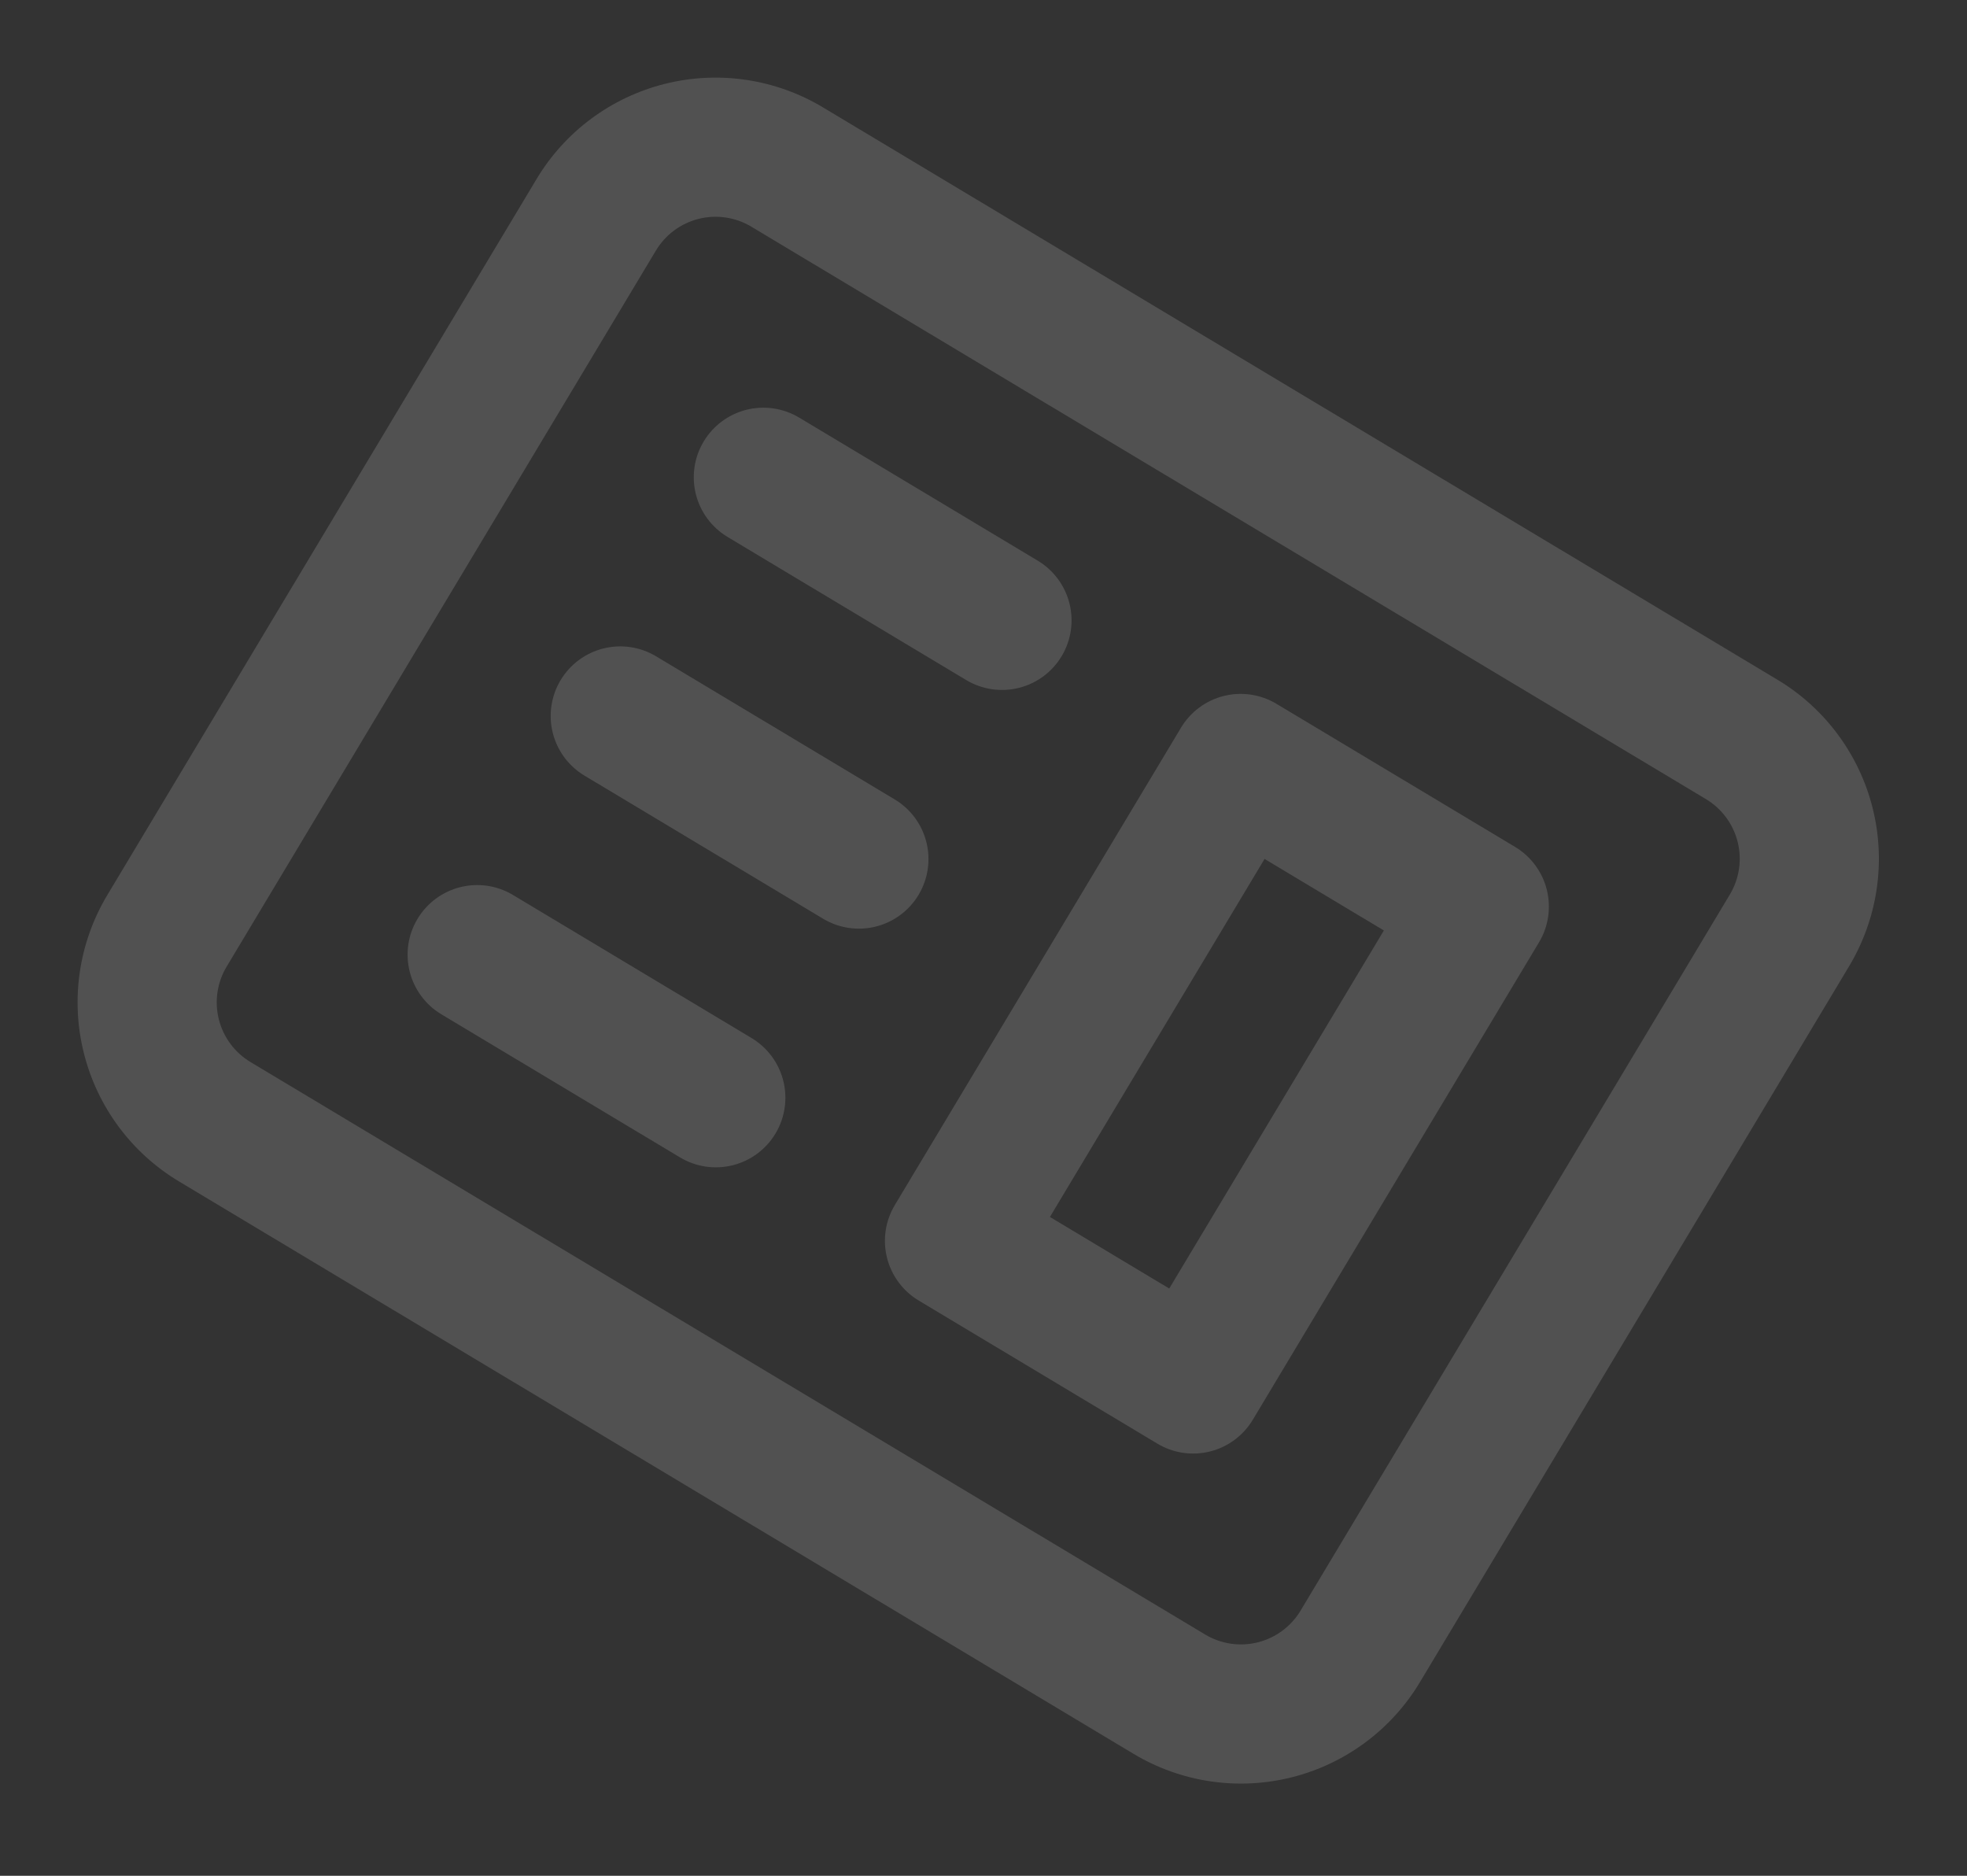 <svg width="86" height="82" viewBox="0 0 86 82" fill="none" xmlns="http://www.w3.org/2000/svg">
<rect x="0" y="0" width="86" height="82" fill="#333333" stroke="none"/>
<path fill-rule="evenodd" clip-rule="evenodd" d="M55.807 30.767C55.115 30.352 54.287 30.229 53.505 30.425C52.722 30.621 52.05 31.12 51.635 31.812L39.123 52.68C38.708 53.372 38.585 54.2 38.781 54.983C38.977 55.765 39.475 56.438 40.167 56.853L50.602 63.109C51.293 63.524 52.122 63.647 52.904 63.451C53.687 63.255 54.359 62.756 54.774 62.064L67.286 41.196C67.701 40.504 67.824 39.676 67.628 38.893C67.432 38.111 66.933 37.438 66.242 37.023L55.807 30.767ZM60.505 40.676L55.288 37.548L45.904 53.2L51.121 56.328L60.505 40.676Z" fill="white" fill-opacity="0.15"/>
<path d="M34.939 18.255C34.247 17.841 33.419 17.718 32.636 17.913C31.854 18.109 31.181 18.608 30.766 19.3C30.351 19.992 30.228 20.82 30.424 21.603C30.62 22.385 31.119 23.058 31.811 23.473L42.245 29.729C42.937 30.143 43.765 30.266 44.547 30.07C45.33 29.875 46.003 29.376 46.417 28.684C46.832 27.992 46.955 27.164 46.759 26.381C46.563 25.599 46.065 24.926 45.373 24.511L34.939 18.255ZM28.683 28.69C27.991 28.275 27.163 28.152 26.38 28.348C25.598 28.544 24.925 29.042 24.51 29.734C24.095 30.426 23.972 31.254 24.168 32.037C24.364 32.819 24.863 33.492 25.555 33.907L35.989 40.163C36.681 40.578 37.509 40.701 38.291 40.505C39.074 40.309 39.747 39.81 40.161 39.118C40.576 38.426 40.699 37.598 40.503 36.816C40.307 36.033 39.809 35.361 39.117 34.946L28.683 28.69ZM18.254 40.169C18.669 39.477 19.341 38.978 20.124 38.782C20.907 38.586 21.735 38.709 22.427 39.124L32.861 45.38C33.553 45.795 34.051 46.467 34.247 47.25C34.443 48.032 34.32 48.861 33.905 49.553C33.491 50.244 32.818 50.743 32.035 50.939C31.253 51.135 30.425 51.012 29.733 50.597L19.299 44.341C18.607 43.926 18.108 43.254 17.912 42.471C17.716 41.689 17.839 40.86 18.254 40.169Z" fill="white" fill-opacity="0.15"/>
<path fill-rule="evenodd" clip-rule="evenodd" d="M35.977 4.692C33.902 3.448 31.417 3.079 29.07 3.666C26.722 4.254 24.704 5.75 23.46 7.826L4.692 39.128C3.447 41.204 3.078 43.689 3.666 46.036C4.254 48.384 5.75 50.402 7.825 51.646L49.562 76.67C51.638 77.915 54.123 78.284 56.47 77.696C58.818 77.108 60.836 75.612 62.08 73.537L80.848 42.234C82.093 40.158 82.462 37.673 81.874 35.326C81.286 32.978 79.79 30.96 77.715 29.716L35.977 4.692ZM74.587 34.933L32.849 9.909C32.158 9.494 31.329 9.371 30.547 9.567C29.764 9.763 29.092 10.262 28.677 10.954L9.909 42.256C9.494 42.948 9.371 43.776 9.567 44.559C9.763 45.342 10.262 46.014 10.954 46.429L52.69 71.453C53.382 71.868 54.211 71.991 54.993 71.795C55.776 71.599 56.448 71.1 56.863 70.409L75.631 39.106C76.046 38.414 76.169 37.586 75.973 36.803C75.777 36.021 75.278 35.348 74.587 34.933Z" fill="white" fill-opacity="0.15"/>
</svg>
